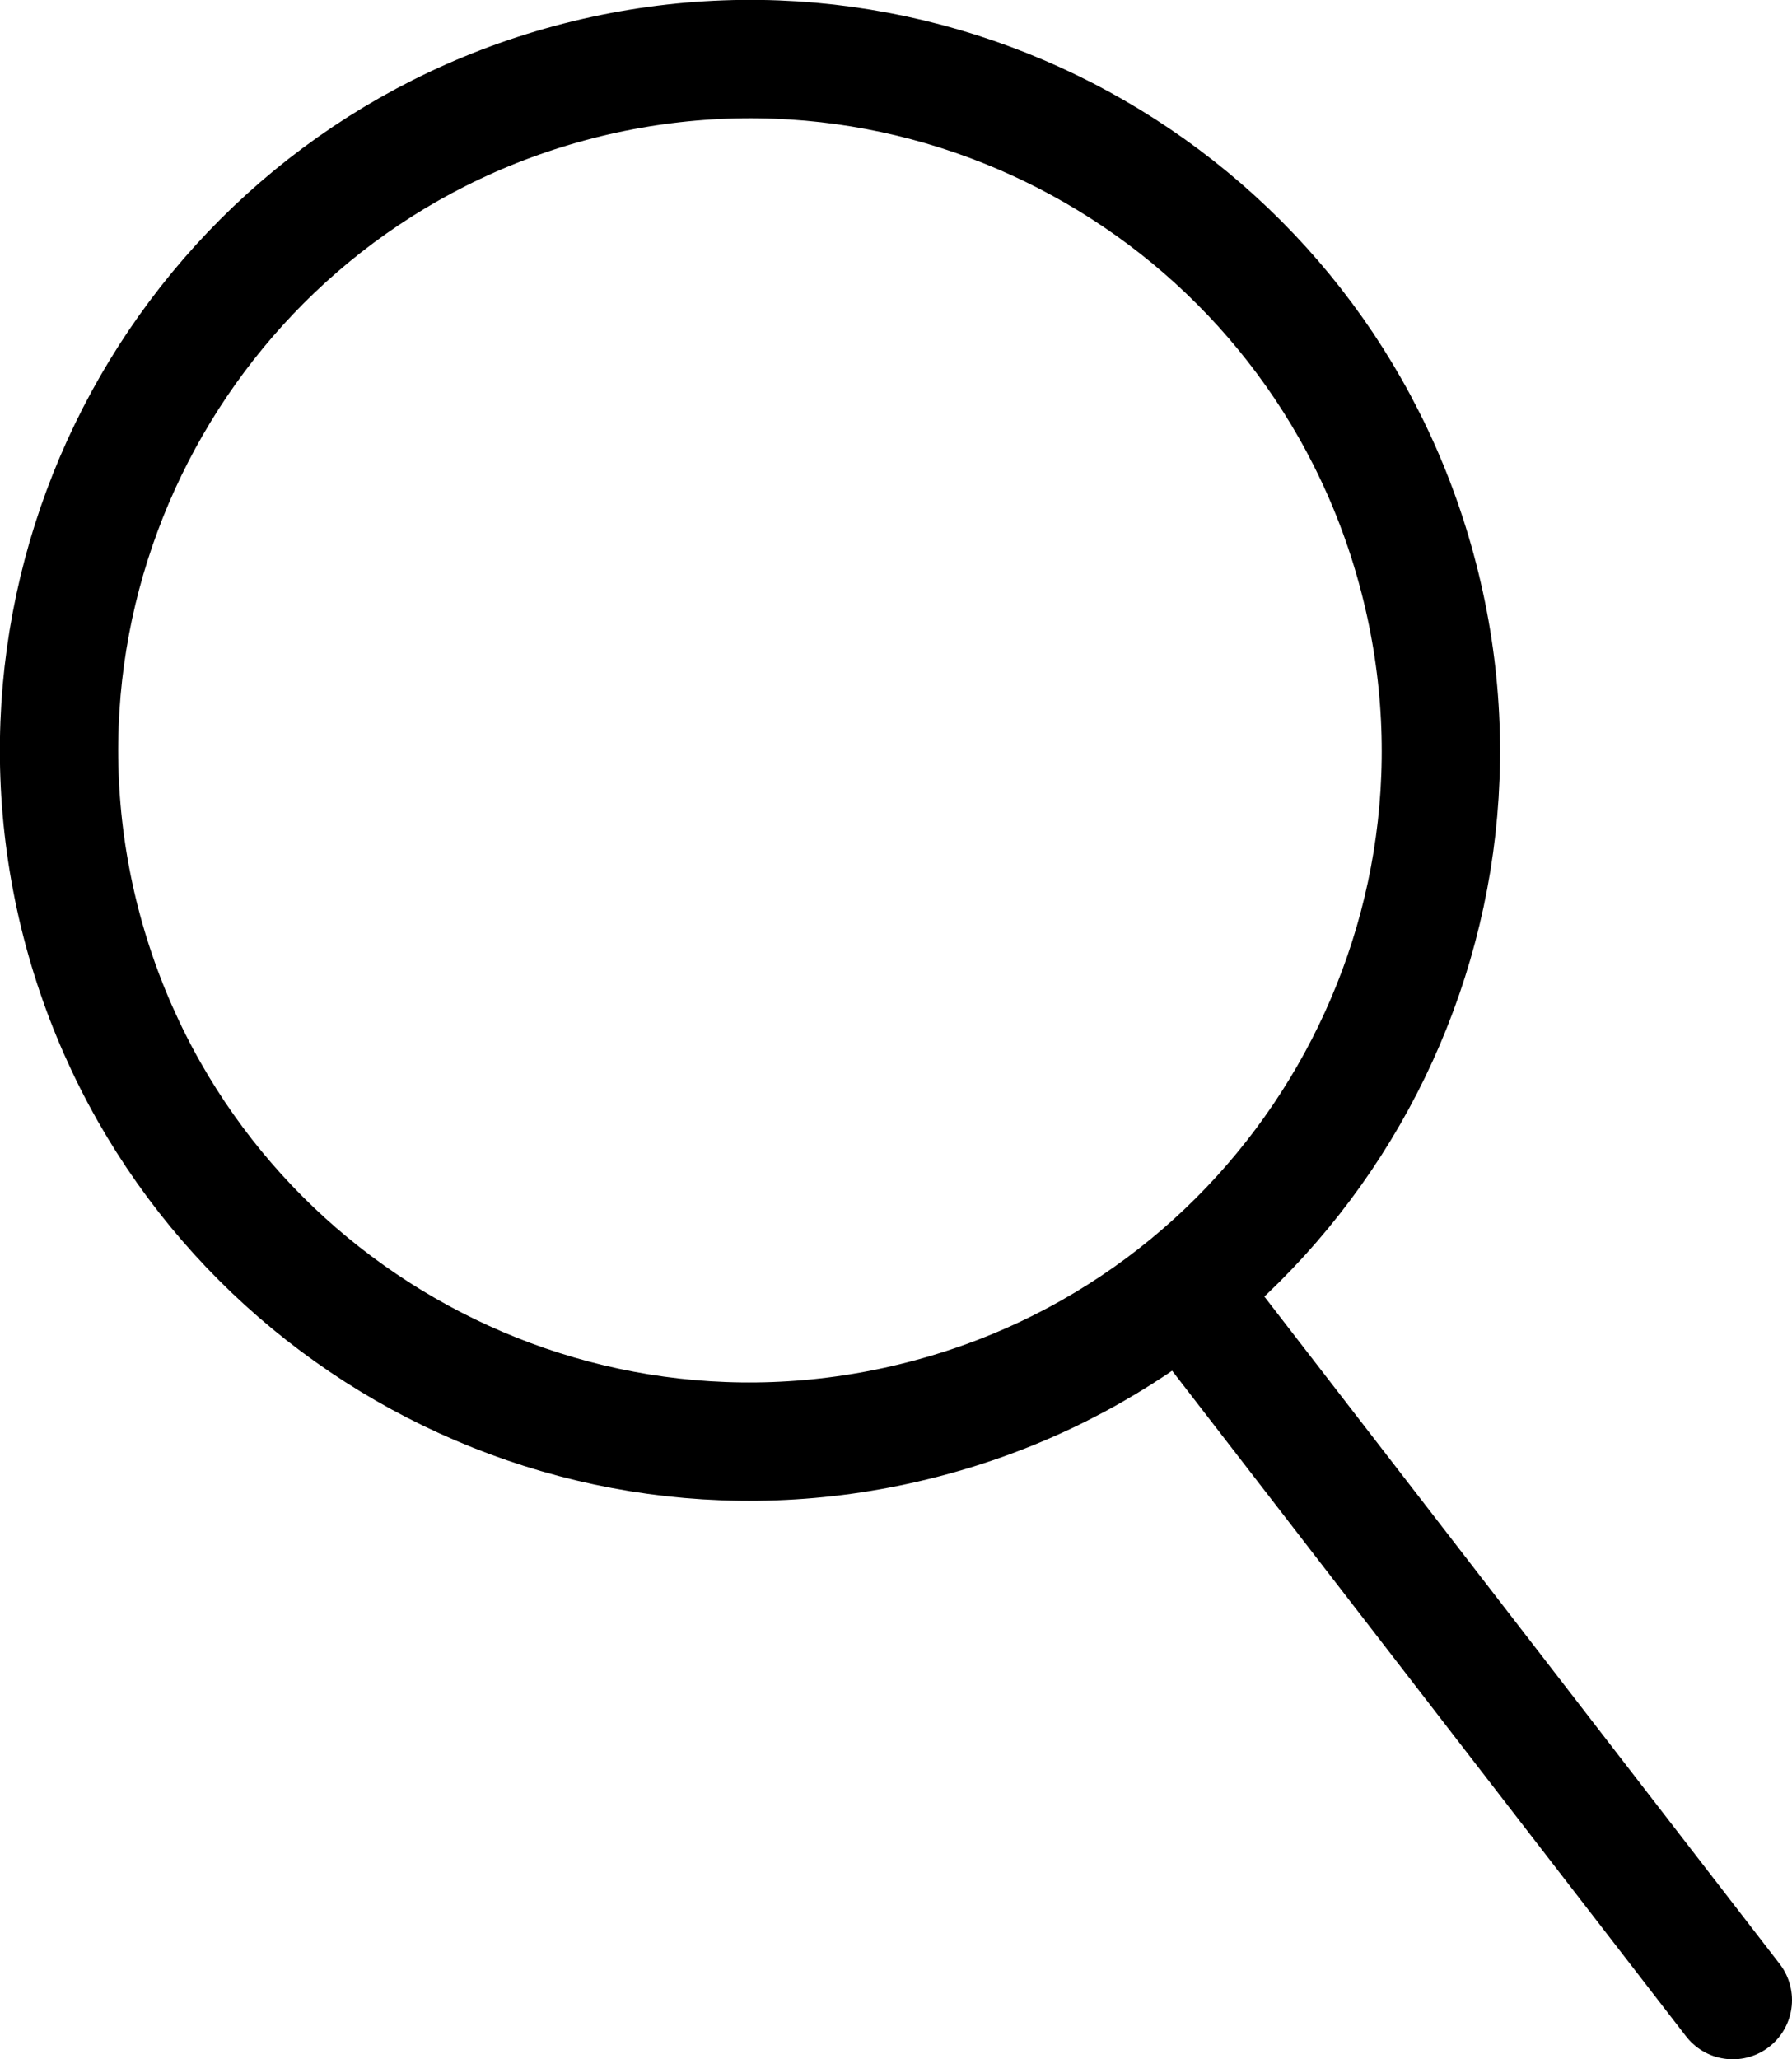 <?xml version="1.0" encoding="UTF-8"?><svg id="_イヤー_2" xmlns="http://www.w3.org/2000/svg" viewBox="0 0 30.29 34.79"><defs><style>.cls-1,.cls-2{fill:none;stroke:#000;stroke-miterlimit:100;stroke-width:2px;}.cls-2{stroke-linecap:round;}</style></defs><g id="_ッダー"><g id="_眼鏡"><path class="cls-1" d="M24.02,9.92C22.49,3.65,16.18-.19,9.92,1.33,3.65,2.86-.19,9.18,1.33,15.44c1.53,6.26,7.84,10.11,14.11,8.58,6.26-1.52,10.11-7.84,8.58-14.1Z"/></g><line class="cls-2" x1="20.29" y1="22.14" x2="29.29" y2="33.79"/></g></svg>